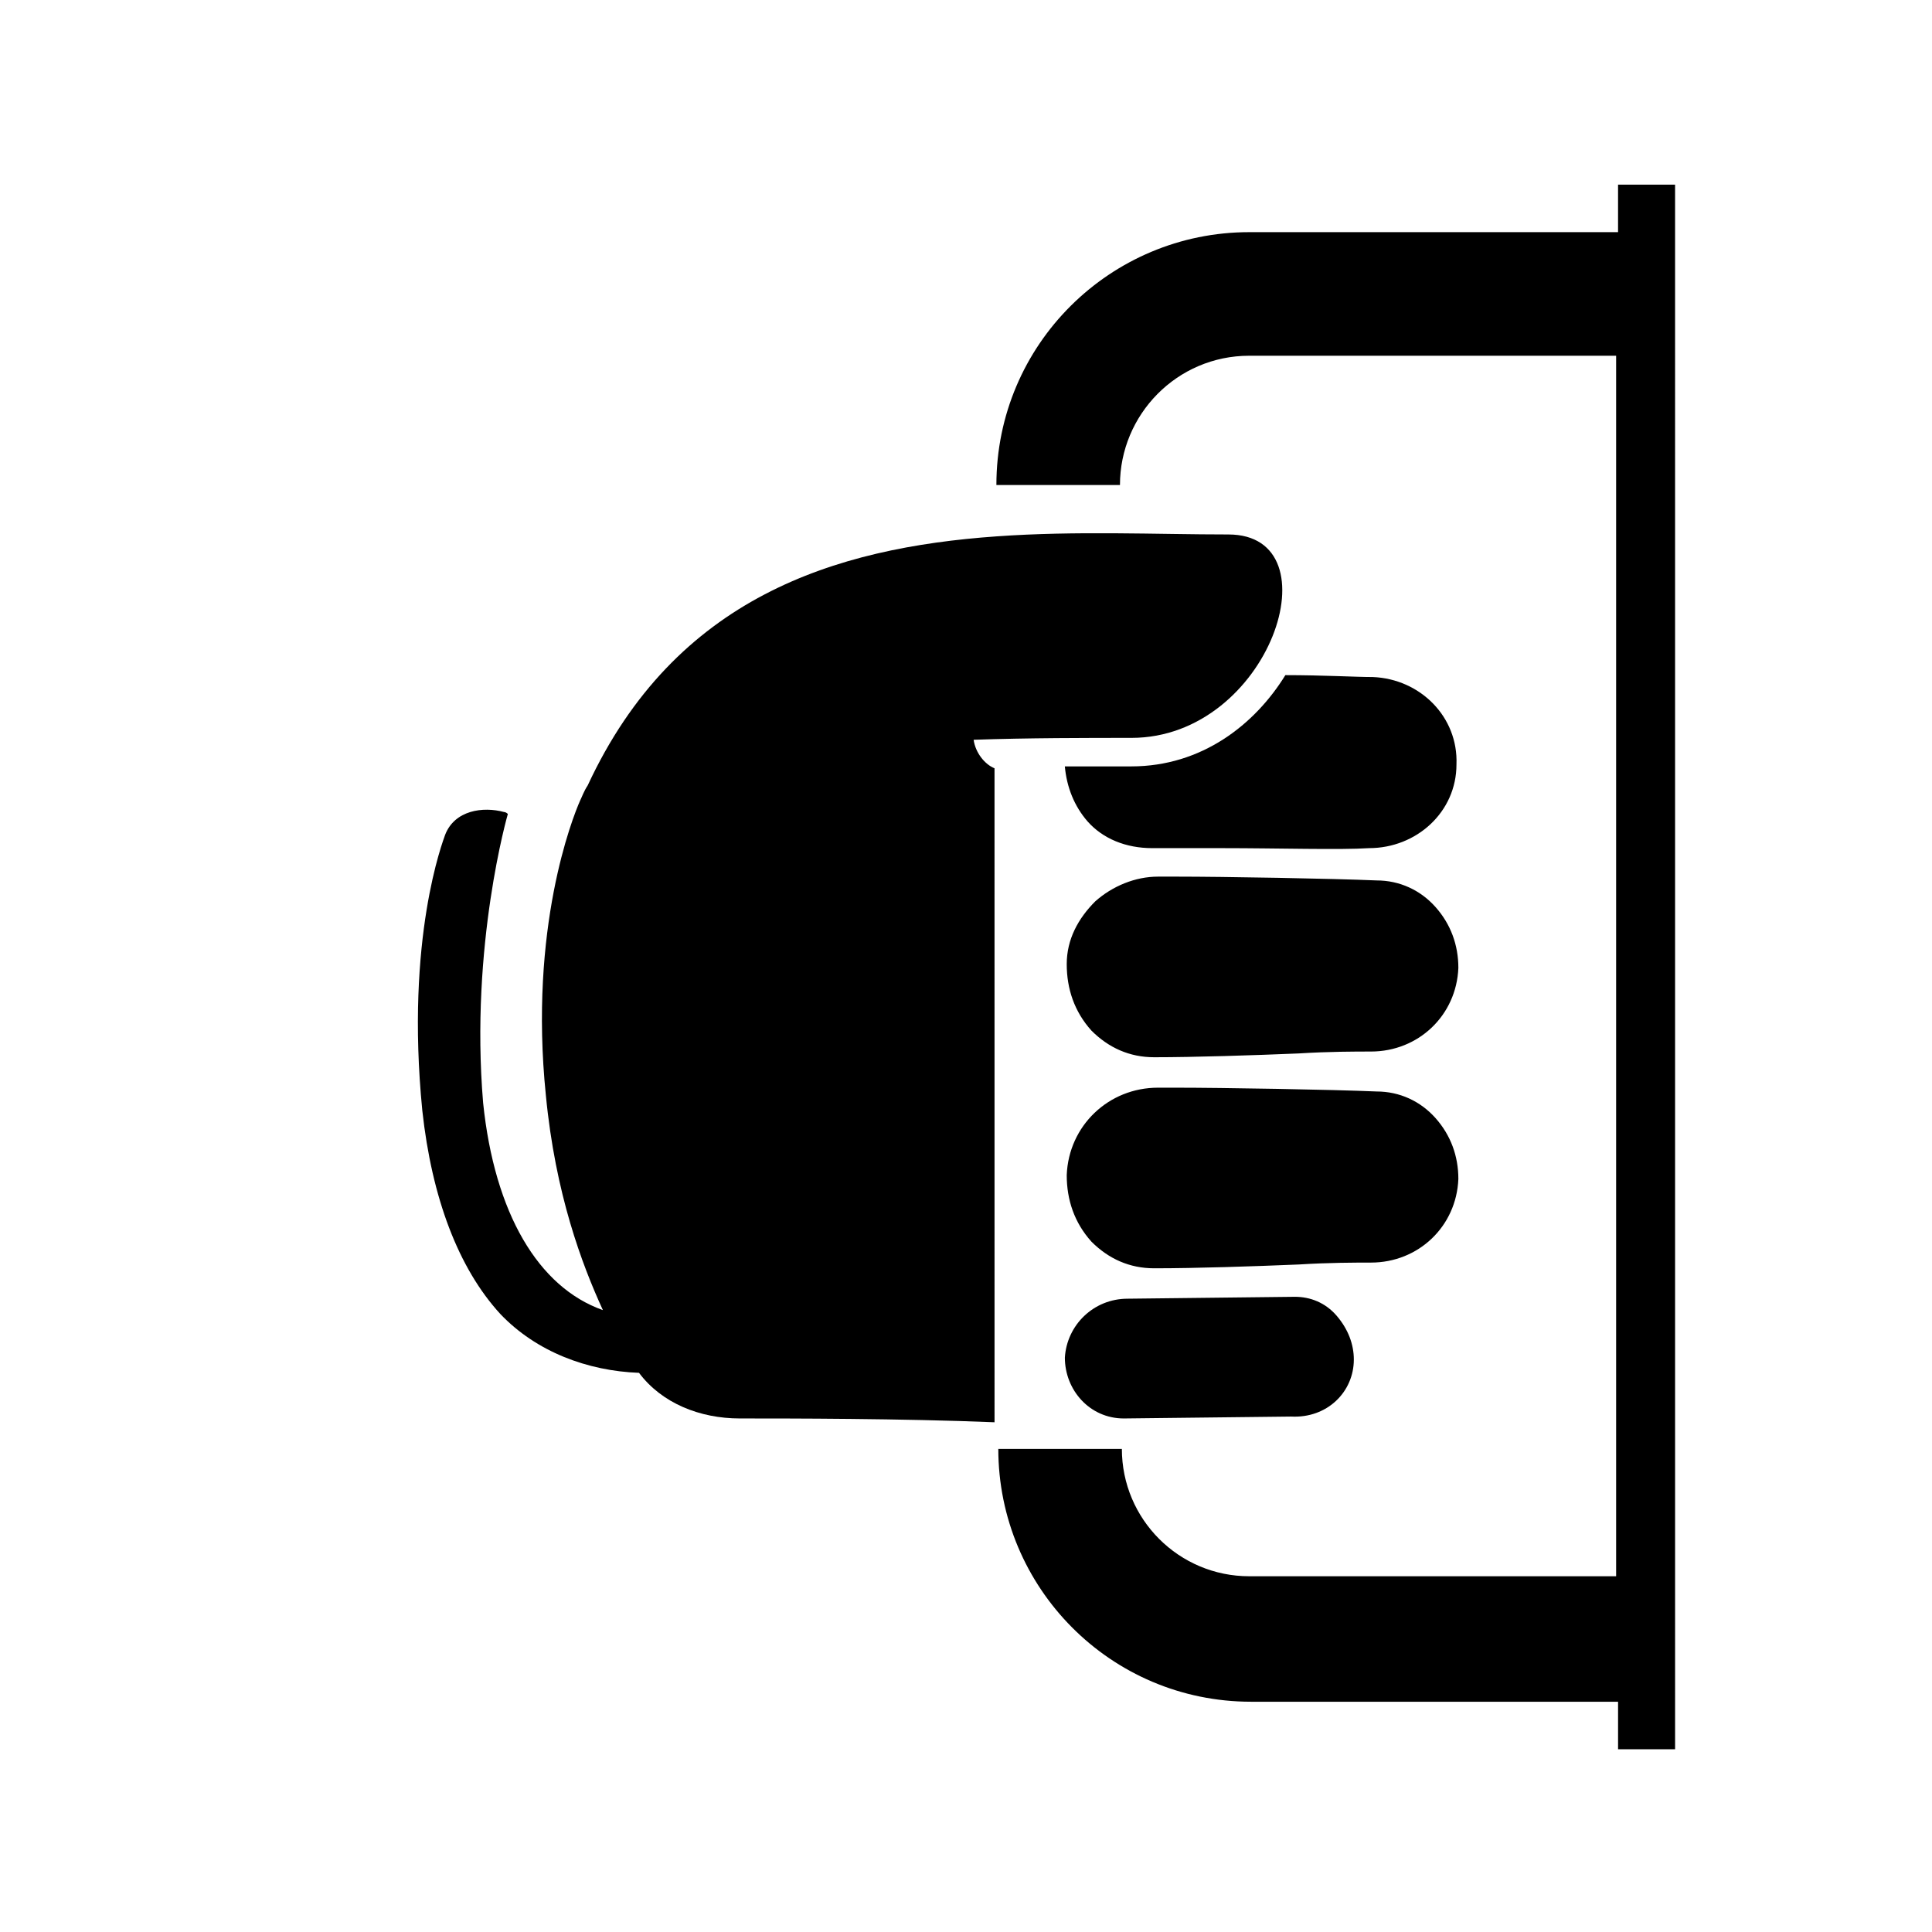 <?xml version="1.0" encoding="UTF-8"?>
<!-- Uploaded to: ICON Repo, www.svgrepo.com, Generator: ICON Repo Mixer Tools -->
<svg fill="#000000" width="800px" height="800px" version="1.1" viewBox="144 144 512 512" xmlns="http://www.w3.org/2000/svg">
 <g>
  <path d="m572.8 192.93v12.594h-97.738c-36.777 0-67.008 29.727-67.008 67.008h32.746c0-18.641 15.113-34.258 34.258-34.258h97.234v323.45h-97.23c-18.641 0-33.754-15.113-33.754-33.754h-1.512-31.234c0 36.777 29.727 67.008 67.008 67.008h97.234v12.594h15.113l-0.004-414.64z"/>
  <path d="m402.02 340.05c14.105-0.504 30.73-0.504 41.816-0.504 36.777 0 54.41-53.906 25.695-53.906-19.145 0-40.305-1.008-61.465 0.504-42.824 3.023-85.145 16.121-108.32 66-1.008 1.512-1.512 3.023-2.016 4.031-2.016 4.535-13.602 33.754-9.07 78.09 2.519 26.199 9.574 44.84 15.113 56.93-17.129-6.047-28.719-25.695-31.738-54.914-3.527-41.82 6.551-76.582 6.551-76.582s-0.504-0.504-1.008-0.504c-5.543-1.512-13.098-0.504-15.617 6.047-0.504 1.512-10.578 27.207-6.047 73.051 2.519 23.176 9.574 41.816 20.656 53.906 9.574 10.078 23.176 15.113 36.777 15.617 6.047 8.062 16.121 12.09 26.703 12.09 13.098 0 42.824 0 67.512 1.008l-0.004-173.31c-2.519-1.008-5.039-4.031-5.539-7.555z"/>
  <path d="m530.48 400.5c0-6.047-2.016-11.586-6.047-16.121-4.031-4.535-9.574-7.055-15.617-7.055-11.586-0.504-40.809-1.008-52.898-1.008h-4.535-0.504c-6.047 0-12.09 2.519-16.625 6.551-4.535 4.535-7.559 10.078-7.559 16.625 0 6.551 2.016 12.594 6.551 17.633 4.535 4.535 10.078 7.055 16.625 7.055 10.578 0 26.199-0.504 38.289-1.008 8.062-0.504 15.113-0.504 19.145-0.504 12.598 0 22.672-9.574 23.176-22.168z"/>
  <path d="m530.48 456.43c0-6.047-2.016-11.586-6.047-16.121-4.031-4.535-9.574-7.055-15.617-7.055-11.586-0.504-40.809-1.008-53.402-1.008h-4.031-0.504c-13.098 0-23.68 10.078-24.184 23.176 0 6.551 2.016 12.594 6.551 17.633 4.535 4.535 10.078 7.055 16.625 7.055 11.082 0 26.199-0.504 38.289-1.008 8.062-0.504 15.113-0.504 19.145-0.504 12.598 0 22.672-9.574 23.176-22.168z"/>
  <path d="m432.24 361.71c4.031 4.535 10.078 7.055 17.129 7.055h18.641c14.609 0 31.234 0.504 38.793 0 12.594 0 23.176-9.574 23.176-22.168 0.504-12.594-9.574-22.672-22.168-23.176-4.535 0-13.098-0.504-23.176-0.504-8.062 13.098-22.168 24.184-40.809 24.184h-17.633c0.504 5.539 2.519 10.578 6.047 14.609z"/>
  <path d="m502.78 504.29c0-4.031-1.512-8.062-4.535-11.586-3.023-3.527-7.055-5.039-11.082-5.039l-44.336 0.504c-9.07 0-16.121 7.055-16.625 15.617 0 8.566 6.551 16.121 15.617 16.121l44.336-0.504c9.57 0.508 16.625-6.547 16.625-15.113z"/>
 </g>
</svg>